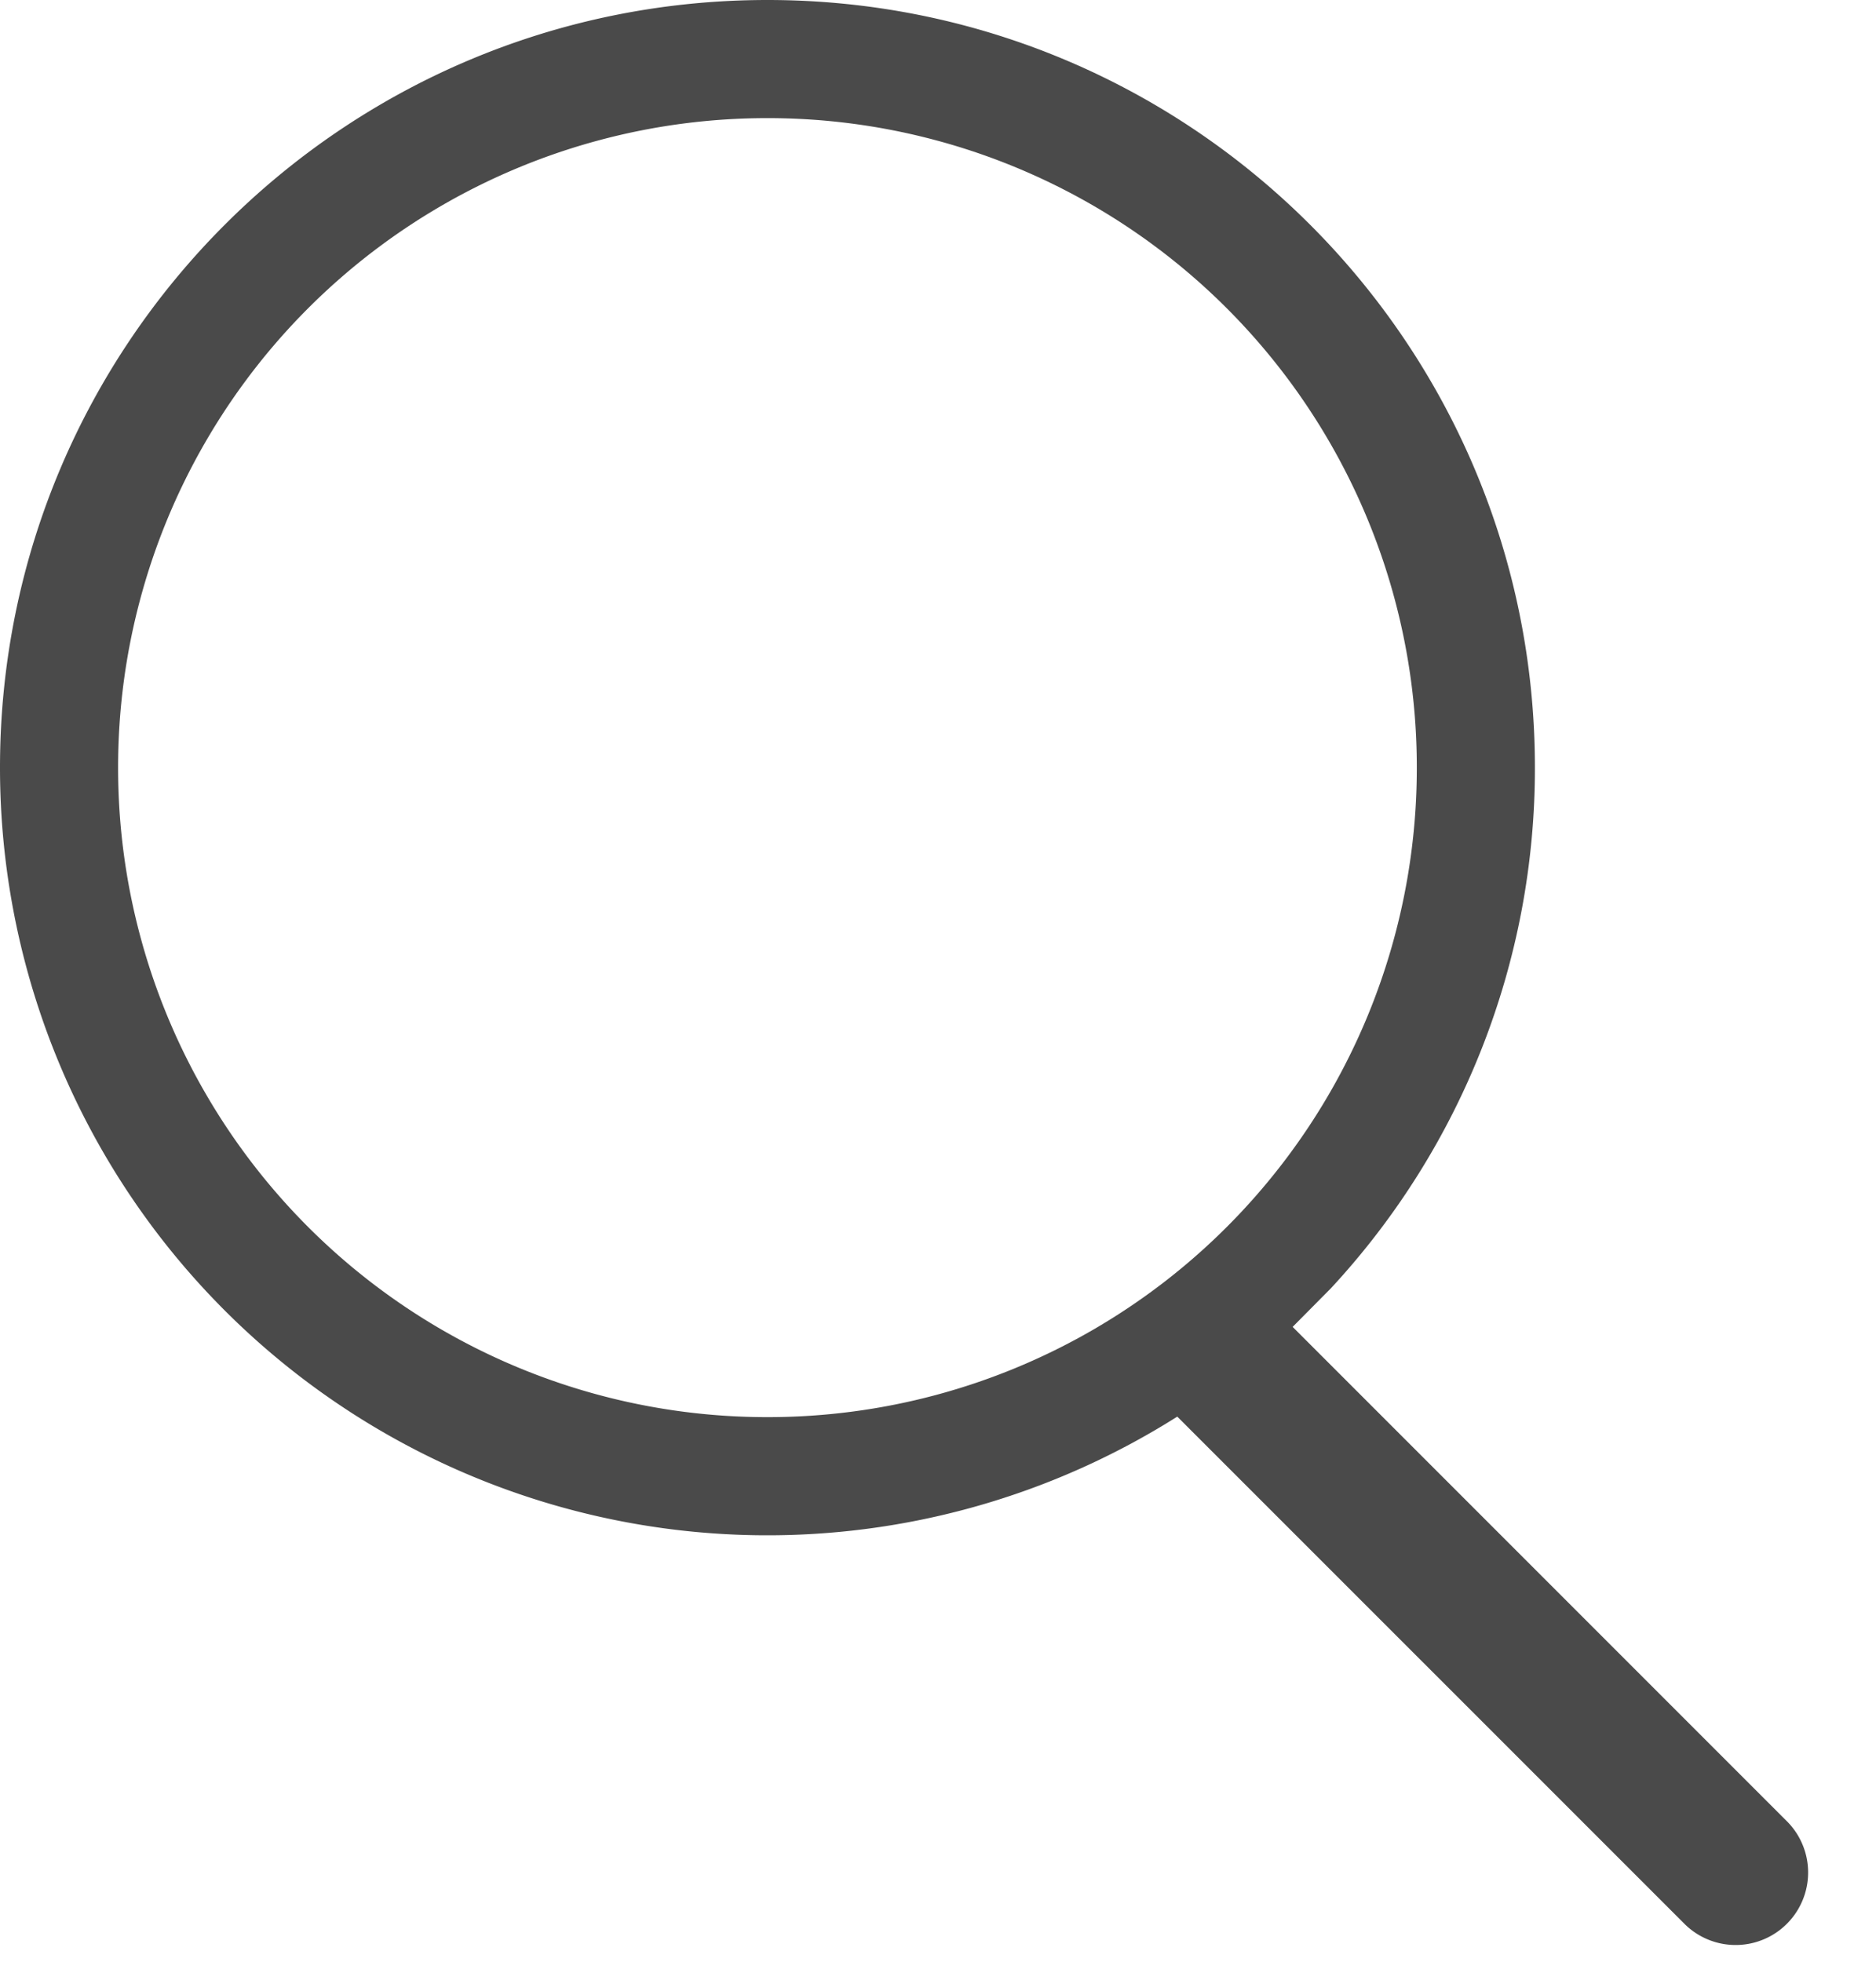 <svg width="22" height="23" xmlns="http://www.w3.org/2000/svg"><path d="M9 0c4.972 0 9 4.028 9 9a8.96 8.96 0 01-2.393 6.105l-.448.452 5.803 5.803a.85.85 0 01-1.202 1.202l-5.954-5.953A8.999 8.999 0 010 9c0-4.972 4.028-9 9-9zm0 1.385A7.61 7.61 0 001.385 9 7.61 7.61 0 009 16.615 7.61 7.61 0 0016.615 9 7.61 7.61 0 009 1.385z" fill="#4A4A4A" fill-rule="evenodd"/></svg>